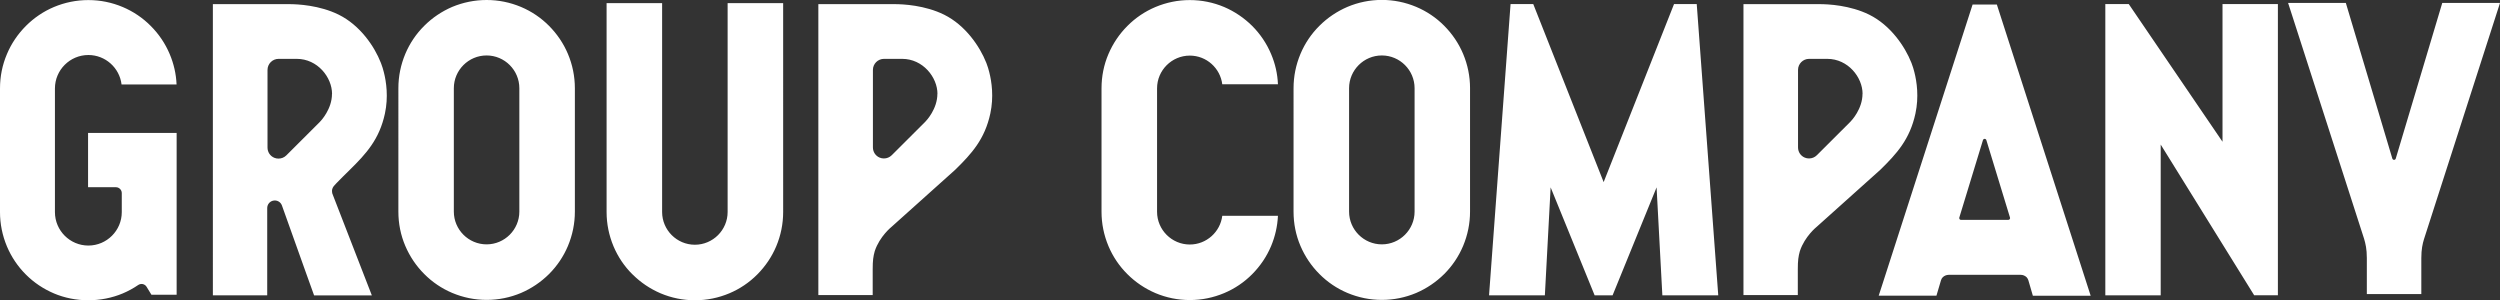 <?xml version="1.0" encoding="UTF-8"?>
<svg id="_レイヤー_2" data-name="レイヤー 2" xmlns="http://www.w3.org/2000/svg" viewBox="0 0 338.12 40.62">
  <rect x="0" y="0" width="338.12" height="40.62" fill="#333333" stroke="none"/>
  <defs>
    <style>
      .cls-1 {
        fill: #fff;
        stroke-width: 0px;
      }
    </style>
  </defs>
  <g id="_レイヤー_1-2" data-name="レイヤー 1">
    <path class="cls-1" d="M23.89,17.99v21.87h-3.41l-.66-1.08c-.11-.18-.3-.31-.51-.36-.21-.04-.43,0-.61.12-.66.45-1.37.84-2.11,1.15-1.43.6-3.04.92-4.65.92s-3.22-.32-4.65-.93c-1.43-.61-2.7-1.46-3.79-2.55-1.1-1.1-1.96-2.38-2.56-3.8-.62-1.48-.94-3.05-.94-4.66V11.96c0-1.61.31-3.17.94-4.65.6-1.43,1.47-2.7,2.56-3.8,1.09-1.09,2.37-1.96,3.79-2.56C8.77.33,10.33.01,11.95.01s3.18.32,4.65.94c1.42.6,2.7,1.46,3.79,2.56,1.1,1.1,1.96,2.38,2.56,3.8.55,1.3.87,2.68.93,4.11h-7.44c-.27-2.24-2.18-3.98-4.49-3.98-2.49,0-4.52,2.03-4.52,4.52v16.73c0,2.49,2.03,4.52,4.52,4.52s4.52-2.03,4.52-4.52v-2.58c0-.43-.36-.79-.79-.79h-3.77v-7.34h11.98ZM45.27,25.03c-.24.24-.36.5-.37.78,0,.21.05.37.06.41l.03.05v.02s5.3,13.66,5.3,13.66h-7.81l-1.09-3.03-3.26-9.13c-.17-.47-.65-.75-1.14-.66-.49.08-.85.51-.85,1.01v11.8h-7.35V.56h10.31c1.15,0,4.11.14,6.72,1.43,2.88,1.43,4.82,4.28,5.68,6.48.02.05.04.09.05.13.15.39.27.78.36,1.15.34,1.32.63,3.37.15,5.61-.75,3.48-2.53,5.43-4.76,7.62-.67.66-1.28,1.26-1.8,1.8-.07.08-.15.16-.22.24ZM44.91,12.71c0-2.25-1.96-4.75-4.78-4.75h-2.45c-.83,0-1.5.67-1.5,1.5v10.5c0,.61.36,1.15.92,1.38.18.08.38.11.57.11.39,0,.77-.15,1.06-.44l4.51-4.5s0,0,.01-.01c.17-.17,1.65-1.75,1.65-3.8ZM77.75,11.93v16.69c0,1.61-.32,3.17-.94,4.65-.6,1.42-1.46,2.7-2.55,3.79-1.1,1.09-2.37,1.95-3.79,2.56-1.47.62-3.04.94-4.65.94s-3.17-.32-4.65-.94c-1.42-.6-2.7-1.46-3.79-2.56-1.1-1.1-1.95-2.37-2.56-3.79-.63-1.47-.94-3.04-.94-4.65V11.93c0-1.61.32-3.17.94-4.65.6-1.42,1.46-2.7,2.56-3.79,1.09-1.09,2.37-1.95,3.79-2.56C62.64.32,64.21,0,65.82,0s3.17.32,4.65.94c1.42.6,2.7,1.46,3.79,2.56,1.09,1.1,1.95,2.37,2.55,3.79.62,1.47.94,3.04.94,4.65ZM70.24,11.93c0-2.44-1.99-4.43-4.43-4.43s-4.43,1.99-4.43,4.43v16.69c0,2.44,1.99,4.43,4.43,4.43s4.43-1.99,4.43-4.43V11.93ZM133.94,15.35c-.75,3.48-2.52,5.43-4.76,7.62l-8.6,7.71s-1.61,1.28-2.27,3.28c-.2.71-.28,1.26-.28,2.45v3.5h-7.35V.56h10.3c1.15,0,4.11.14,6.72,1.43,2.87,1.43,4.81,4.28,5.68,6.47.02.05.04.09.05.13.15.39.27.78.36,1.15.34,1.32.63,3.37.15,5.61ZM126.79,12.7c0-2.24-1.96-4.74-4.78-4.74h-2.45c-.83,0-1.5.67-1.5,1.49v10.49c0,.61.36,1.15.92,1.38.18.08.38.11.57.11.39,0,.77-.15,1.06-.44l4.51-4.5s0,0,.01-.01c.17-.17,1.65-1.74,1.65-3.8ZM85.55,37.11c1.09,1.09,2.37,1.95,3.79,2.56,1.47.62,3.04.94,4.65.94s3.17-.32,4.65-.94c1.42-.6,2.7-1.46,3.79-2.56,1.09-1.1,1.95-2.37,2.55-3.79.62-1.47.94-3.04.94-4.65V.42h-7.51v28.25c0,2.44-1.99,4.43-4.43,4.43s-4.43-1.99-4.43-4.43V.42h-7.51v28.25c0,1.61.32,3.17.94,4.65.6,1.42,1.46,2.7,2.56,3.79ZM292.23,19.55l12.64,20.38h3.21V.55h-7.49v18.62l-12.68-18.62h-3.17v39.39h7.49v-20.38ZM198.82,11.93v16.69c0,1.61-.32,3.17-.94,4.65-.6,1.42-1.46,2.7-2.55,3.79-1.1,1.09-2.37,1.95-3.79,2.56-1.47.62-3.04.94-4.65.94s-3.17-.32-4.65-.94c-1.42-.6-2.7-1.46-3.79-2.56-1.1-1.1-1.95-2.37-2.56-3.79-.63-1.47-.94-3.04-.94-4.65V11.93c0-1.61.32-3.17.94-4.65.6-1.42,1.46-2.7,2.56-3.79,1.09-1.09,2.37-1.95,3.79-2.56,1.47-.62,3.04-.94,4.65-.94s3.17.32,4.65.94c1.42.6,2.7,1.46,3.79,2.56,1.09,1.1,1.95,2.37,2.55,3.79.62,1.47.94,3.04.94,4.65ZM191.32,11.93c0-2.44-1.99-4.43-4.43-4.43s-4.43,1.99-4.43,4.43v16.69c0,2.44,1.99,4.43,4.43,4.43s4.43-1.99,4.43-4.43V11.93ZM259.06,15.35c-.75,3.48-2.52,5.43-4.76,7.62l-8.6,7.71s-1.61,1.28-2.27,3.28c-.2.71-.28,1.26-.28,2.45v3.5h-7.35V.56h10.3c1.15,0,4.11.14,6.72,1.43,2.87,1.43,4.81,4.28,5.68,6.47.02.05.04.09.05.13.15.39.27.78.36,1.15.34,1.32.63,3.37.15,5.61ZM251.91,12.7c0-2.24-1.96-4.74-4.78-4.74h-2.45c-.83,0-1.5.67-1.5,1.49v10.49c0,.61.36,1.15.92,1.38.18.08.38.11.57.11.39,0,.77-.15,1.06-.44l4.51-4.5s0,0,.01-.01c.17-.17,1.65-1.74,1.65-3.8ZM209.72,25.34l5.95,14.6h2.43l5.95-14.6.78,14.6h7.56l-2.91-39.39h-3.07l-9.52,24.08L207.37.55h-3.07l-2.91,39.39h7.55l.78-14.6ZM330.31.4l-6.29,21.05c-.03.1-.12.17-.23.17s-.19-.07-.23-.17l-6.29-21.05h-7.81l.58,1.79,9.7,30.11c.19.64.37,1.39.37,2.59v4.88h2.05s3.28,0,3.28,0h0s2.04,0,2.04,0v-4.88c0-1.17.17-1.92.36-2.54L338.12.4h-7.81ZM282.75,40h-7.81l-.61-2.1c-.05-.15-.13-.3-.24-.41-.21-.2-.49-.32-.79-.32h-9.74c-.3,0-.58.12-.79.31-.12.11-.2.26-.25.41l-.62,2.1h-7.81l.58-1.79L266.79.61h3.28l12.69,39.39ZM271.85,29.43l-3.2-10.48c-.03-.1-.12-.17-.23-.17s-.19.07-.23.17l-3.2,10.48c-.02.07,0,.15.04.21.04.06.11.1.19.1h6.4c.07,0,.15-.04.19-.1.05-.06.06-.14.04-.21ZM160.92,33.07c-2.44,0-4.43-1.99-4.43-4.43V11.95c0-2.44,1.99-4.43,4.43-4.43,2.26,0,4.12,1.7,4.39,3.88h7.53c-.06-1.42-.37-2.79-.93-4.1-.6-1.42-1.46-2.7-2.55-3.79-1.1-1.09-2.37-1.95-3.79-2.56-1.47-.62-3.04-.94-4.65-.94s-3.17.32-4.65.94c-1.42.6-2.7,1.46-3.79,2.56-1.1,1.1-1.95,2.37-2.56,3.79-.63,1.47-.94,3.04-.94,4.65v16.69c0,1.61.32,3.17.94,4.65.6,1.42,1.46,2.7,2.56,3.79,1.09,1.09,2.37,1.95,3.79,2.56,1.47.62,3.04.94,4.65.94s3.17-.32,4.65-.94c1.42-.6,2.7-1.46,3.79-2.56,1.09-1.1,1.95-2.37,2.55-3.79.55-1.31.86-2.68.93-4.1h-7.53c-.27,2.18-2.14,3.88-4.39,3.88Z"/>
  </g>
</svg>